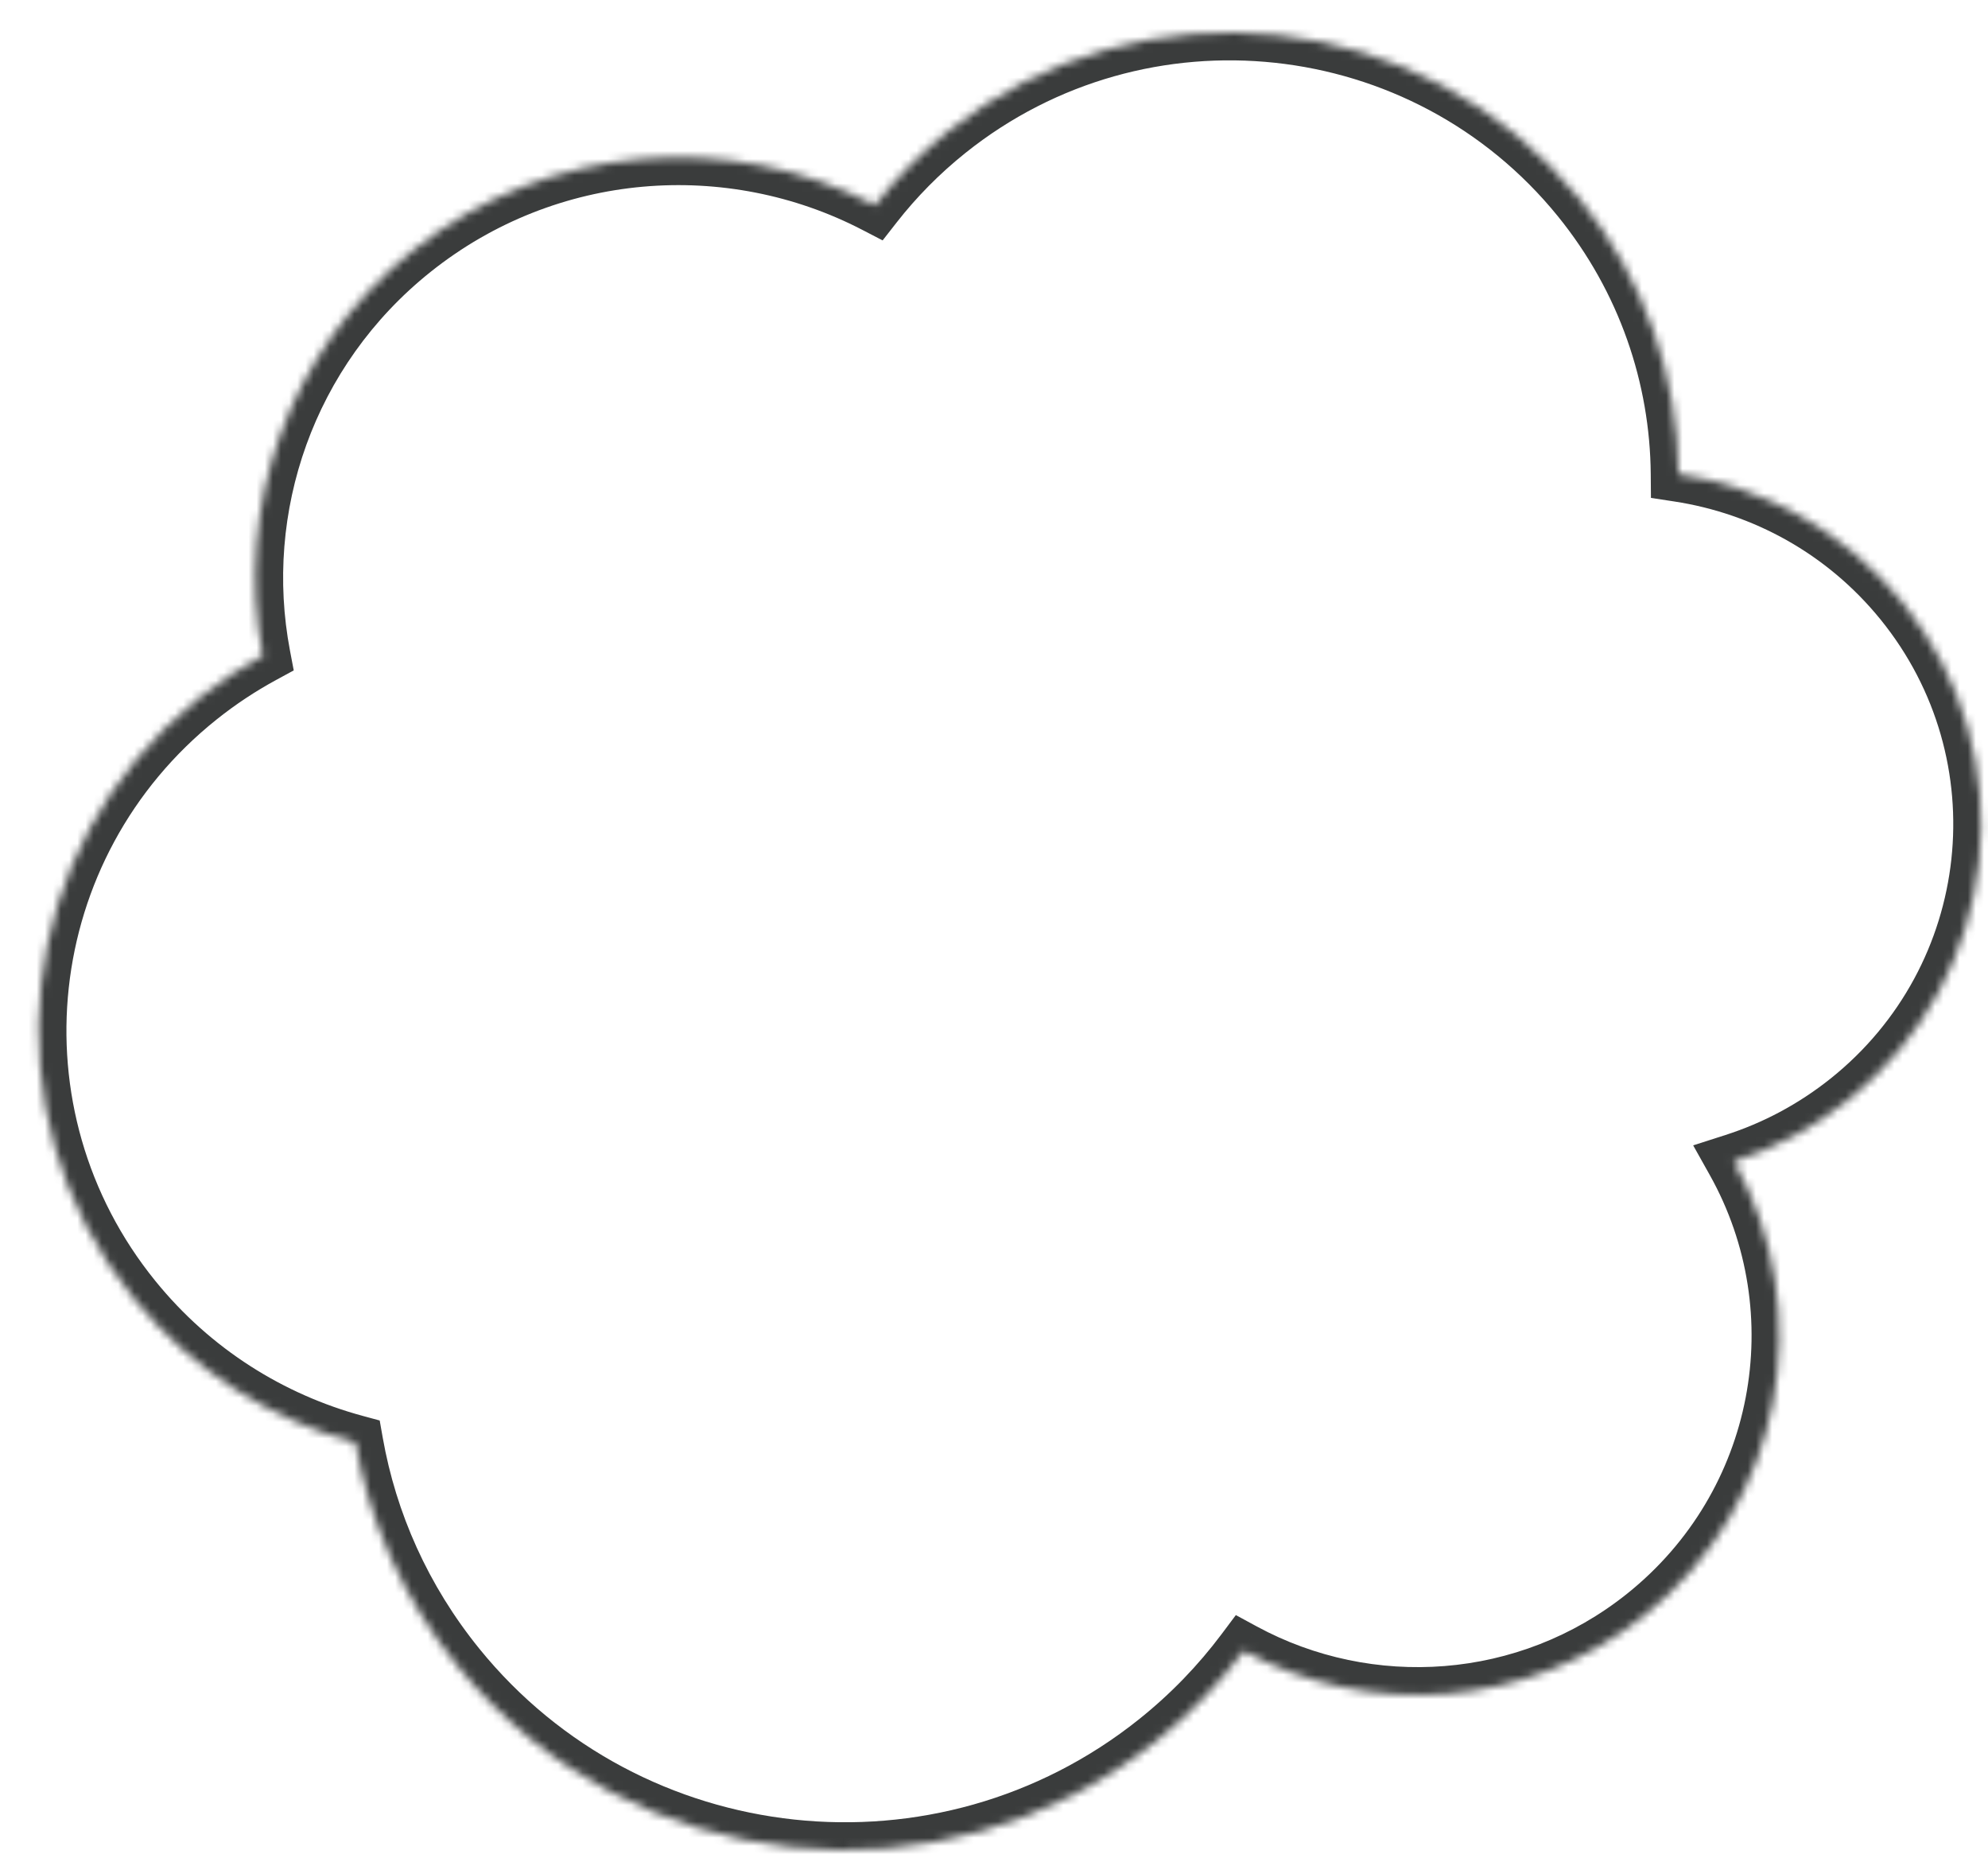 <svg width="244" height="228" viewBox="0 0 244 228" fill="none" xmlns="http://www.w3.org/2000/svg">
<g filter="url(#filter0_d_40000547_2552)">
<mask id="path-1-inside-1_40000547_2552" fill="white">
<path fill-rule="evenodd" clip-rule="evenodd" d="M112.393 12.086C108.973 14.82 105.969 17.876 103.389 21.175C85.632 11.971 63.318 13.447 46.712 26.712C31.263 39.057 24.809 58.38 28.243 76.459C25.54 77.928 22.93 79.653 20.446 81.637C-2.275 99.79 -5.868 132.788 12.425 155.334L12.435 155.343C19.68 164.273 29.272 170.225 39.626 173.03C41.348 182.766 45.504 192.22 52.194 200.464L52.184 200.455C73.305 226.482 111.684 230.59 137.912 209.641C142.042 206.341 145.624 202.617 148.646 198.582C163.943 206.874 183.405 205.752 197.825 194.227C214.916 180.567 219.135 156.924 208.821 138.517C213.769 136.93 218.514 134.436 222.807 131.009C241.656 115.946 244.627 88.579 229.457 69.874C222.319 61.078 212.438 55.764 202.012 54.169C201.915 42.286 197.932 30.351 189.842 20.378C170.772 -3.128 136.082 -6.846 112.393 12.086Z"/>
</mask>
<path fill-rule="evenodd" clip-rule="evenodd" d="M112.393 12.086C108.973 14.82 105.969 17.876 103.389 21.175C85.632 11.971 63.318 13.447 46.712 26.712C31.263 39.057 24.809 58.38 28.243 76.459C25.54 77.928 22.93 79.653 20.446 81.637C-2.275 99.79 -5.868 132.788 12.425 155.334L12.435 155.343C19.68 164.273 29.272 170.225 39.626 173.03C41.348 182.766 45.504 192.22 52.194 200.464L52.184 200.455C73.305 226.482 111.684 230.59 137.912 209.641C142.042 206.341 145.624 202.617 148.646 198.582C163.943 206.874 183.405 205.752 197.825 194.227C214.916 180.567 219.135 156.924 208.821 138.517C213.769 136.93 218.514 134.436 222.807 131.009C241.656 115.946 244.627 88.579 229.457 69.874C222.319 61.078 212.438 55.764 202.012 54.169C201.915 42.286 197.932 30.351 189.842 20.378C170.772 -3.128 136.082 -6.846 112.393 12.086Z" fill="white"/>
<path d="M103.389 21.175L101.822 24.199L104.331 25.499L106.071 23.273L103.389 21.175ZM112.393 12.086L114.519 14.747L112.393 12.086ZM46.712 26.712L44.587 24.051L44.586 24.051L46.712 26.712ZM28.243 76.459L29.869 79.451L32.052 78.264L31.588 75.823L28.243 76.459ZM20.446 81.637L18.32 78.977H18.32L20.446 81.637ZM12.425 155.334L9.781 157.48L9.896 157.621L10.025 157.749L12.425 155.334ZM12.435 155.343L15.079 153.198L14.964 153.056L14.835 152.928L12.435 155.343ZM39.626 173.03L42.98 172.437L42.603 170.308L40.517 169.743L39.626 173.03ZM52.194 200.464L49.798 202.884L54.838 198.318L52.194 200.464ZM52.184 200.455L54.58 198.035L49.54 202.601L52.184 200.455ZM137.912 209.641L140.038 212.302L140.038 212.301L137.912 209.641ZM148.646 198.582L150.269 195.588L147.684 194.186L145.921 196.54L148.646 198.582ZM197.825 194.227L199.951 196.887L197.825 194.227ZM208.821 138.517L207.781 135.274L203.814 136.547L205.85 140.182L208.821 138.517ZM222.807 131.009L224.931 133.671L224.933 133.669L222.807 131.009ZM229.457 69.874L232.102 67.729L232.102 67.728L229.457 69.874ZM202.012 54.169L198.607 54.197L198.63 57.097L201.497 57.536L202.012 54.169ZM189.842 20.378L187.197 22.524V22.524L189.842 20.378ZM106.071 23.273C108.489 20.181 111.307 17.314 114.519 14.747L110.267 9.426C106.639 12.326 103.448 15.571 100.706 19.078L106.071 23.273ZM48.838 29.372C64.353 16.979 85.215 15.59 101.822 24.199L104.956 18.152C86.05 8.352 62.283 9.916 44.587 24.051L48.838 29.372ZM31.588 75.823C28.382 58.941 34.408 40.903 48.838 29.372L44.586 24.051C28.118 37.212 21.236 57.818 24.897 77.094L31.588 75.823ZM22.572 84.298C24.898 82.439 27.341 80.825 29.869 79.451L26.616 73.466C23.739 75.031 20.962 76.866 18.32 78.977L22.572 84.298ZM15.07 153.188C-2.029 132.115 1.323 101.274 22.572 84.298L18.32 78.977C-5.873 98.306 -9.708 133.46 9.781 157.48L15.07 153.188ZM14.835 152.928L14.826 152.918L10.025 157.749L10.034 157.759L14.835 152.928ZM40.517 169.743C30.826 167.118 21.857 161.551 15.079 153.198L9.79 157.489C17.503 166.995 27.718 173.333 38.736 176.317L40.517 169.743ZM36.273 173.623C38.093 183.916 42.487 193.907 49.55 202.61L54.838 198.318C48.521 190.533 44.603 181.616 42.98 172.437L36.273 173.623ZM54.59 198.044L54.58 198.035L49.788 202.875L49.798 202.884L54.59 198.044ZM49.54 202.601C71.843 230.084 112.352 234.414 140.038 212.302L135.787 206.98C111.016 226.765 74.767 222.879 54.829 198.309L49.54 202.601ZM140.038 212.301C144.395 208.82 148.178 204.888 151.372 200.623L145.921 196.54C143.07 200.346 139.689 203.862 135.787 206.98L140.038 212.301ZM195.698 191.567C182.387 202.206 164.407 203.251 150.269 195.588L147.024 201.576C163.479 210.496 184.423 209.297 199.951 196.887L195.698 191.567ZM205.85 140.182C215.36 157.153 211.472 178.96 195.698 191.567L199.951 196.887C218.361 182.173 222.911 156.696 211.792 136.852L205.85 140.182ZM220.682 128.347C216.718 131.512 212.342 133.811 207.781 135.274L209.862 141.76C215.196 140.048 220.309 137.36 224.931 133.671L220.682 128.347ZM226.812 72.019C240.788 89.252 238.057 114.463 220.681 128.349L224.933 133.669C245.255 117.429 248.465 87.905 232.102 67.729L226.812 72.019ZM201.497 57.536C211.123 59.008 220.231 63.909 226.813 72.02L232.102 67.728C224.407 58.246 213.753 52.52 202.527 50.803L201.497 57.536ZM187.197 22.524C194.785 31.877 198.516 43.06 198.607 54.197L205.418 54.142C205.315 41.512 201.078 28.824 192.486 18.233L187.197 22.524ZM114.519 14.747C136.75 -3.021 169.309 0.474 187.197 22.524L192.486 18.233C172.235 -6.731 135.414 -10.672 110.267 9.426L114.519 14.747Z" fill="#3A3C3C" mask="url(#path-1-inside-1_40000547_2552)"/>
</g>
<defs>
<filter id="filter0_d_40000547_2552" x="0.748" y="0" width="242.396" height="227.015" filterUnits="userSpaceOnUse" color-interpolation-filters="sRGB">
<feFlood flood-opacity="0" result="BackgroundImageFix"/>
<feColorMatrix in="SourceAlpha" type="matrix" values="0 0 0 0 0 0 0 0 0 0 0 0 0 0 0 0 0 0 127 0" result="hardAlpha"/>
<feOffset dx="4" dy="4"/>
<feComposite in2="hardAlpha" operator="out"/>
<feColorMatrix type="matrix" values="0 0 0 0 0.376 0 0 0 0 0.717 0 0 0 0 0.661 0 0 0 1 0"/>
<feBlend mode="normal" in2="BackgroundImageFix" result="effect1_dropShadow_40000547_2552"/>
<feBlend mode="normal" in="SourceGraphic" in2="effect1_dropShadow_40000547_2552" result="shape"/>
</filter>
</defs>
</svg>
